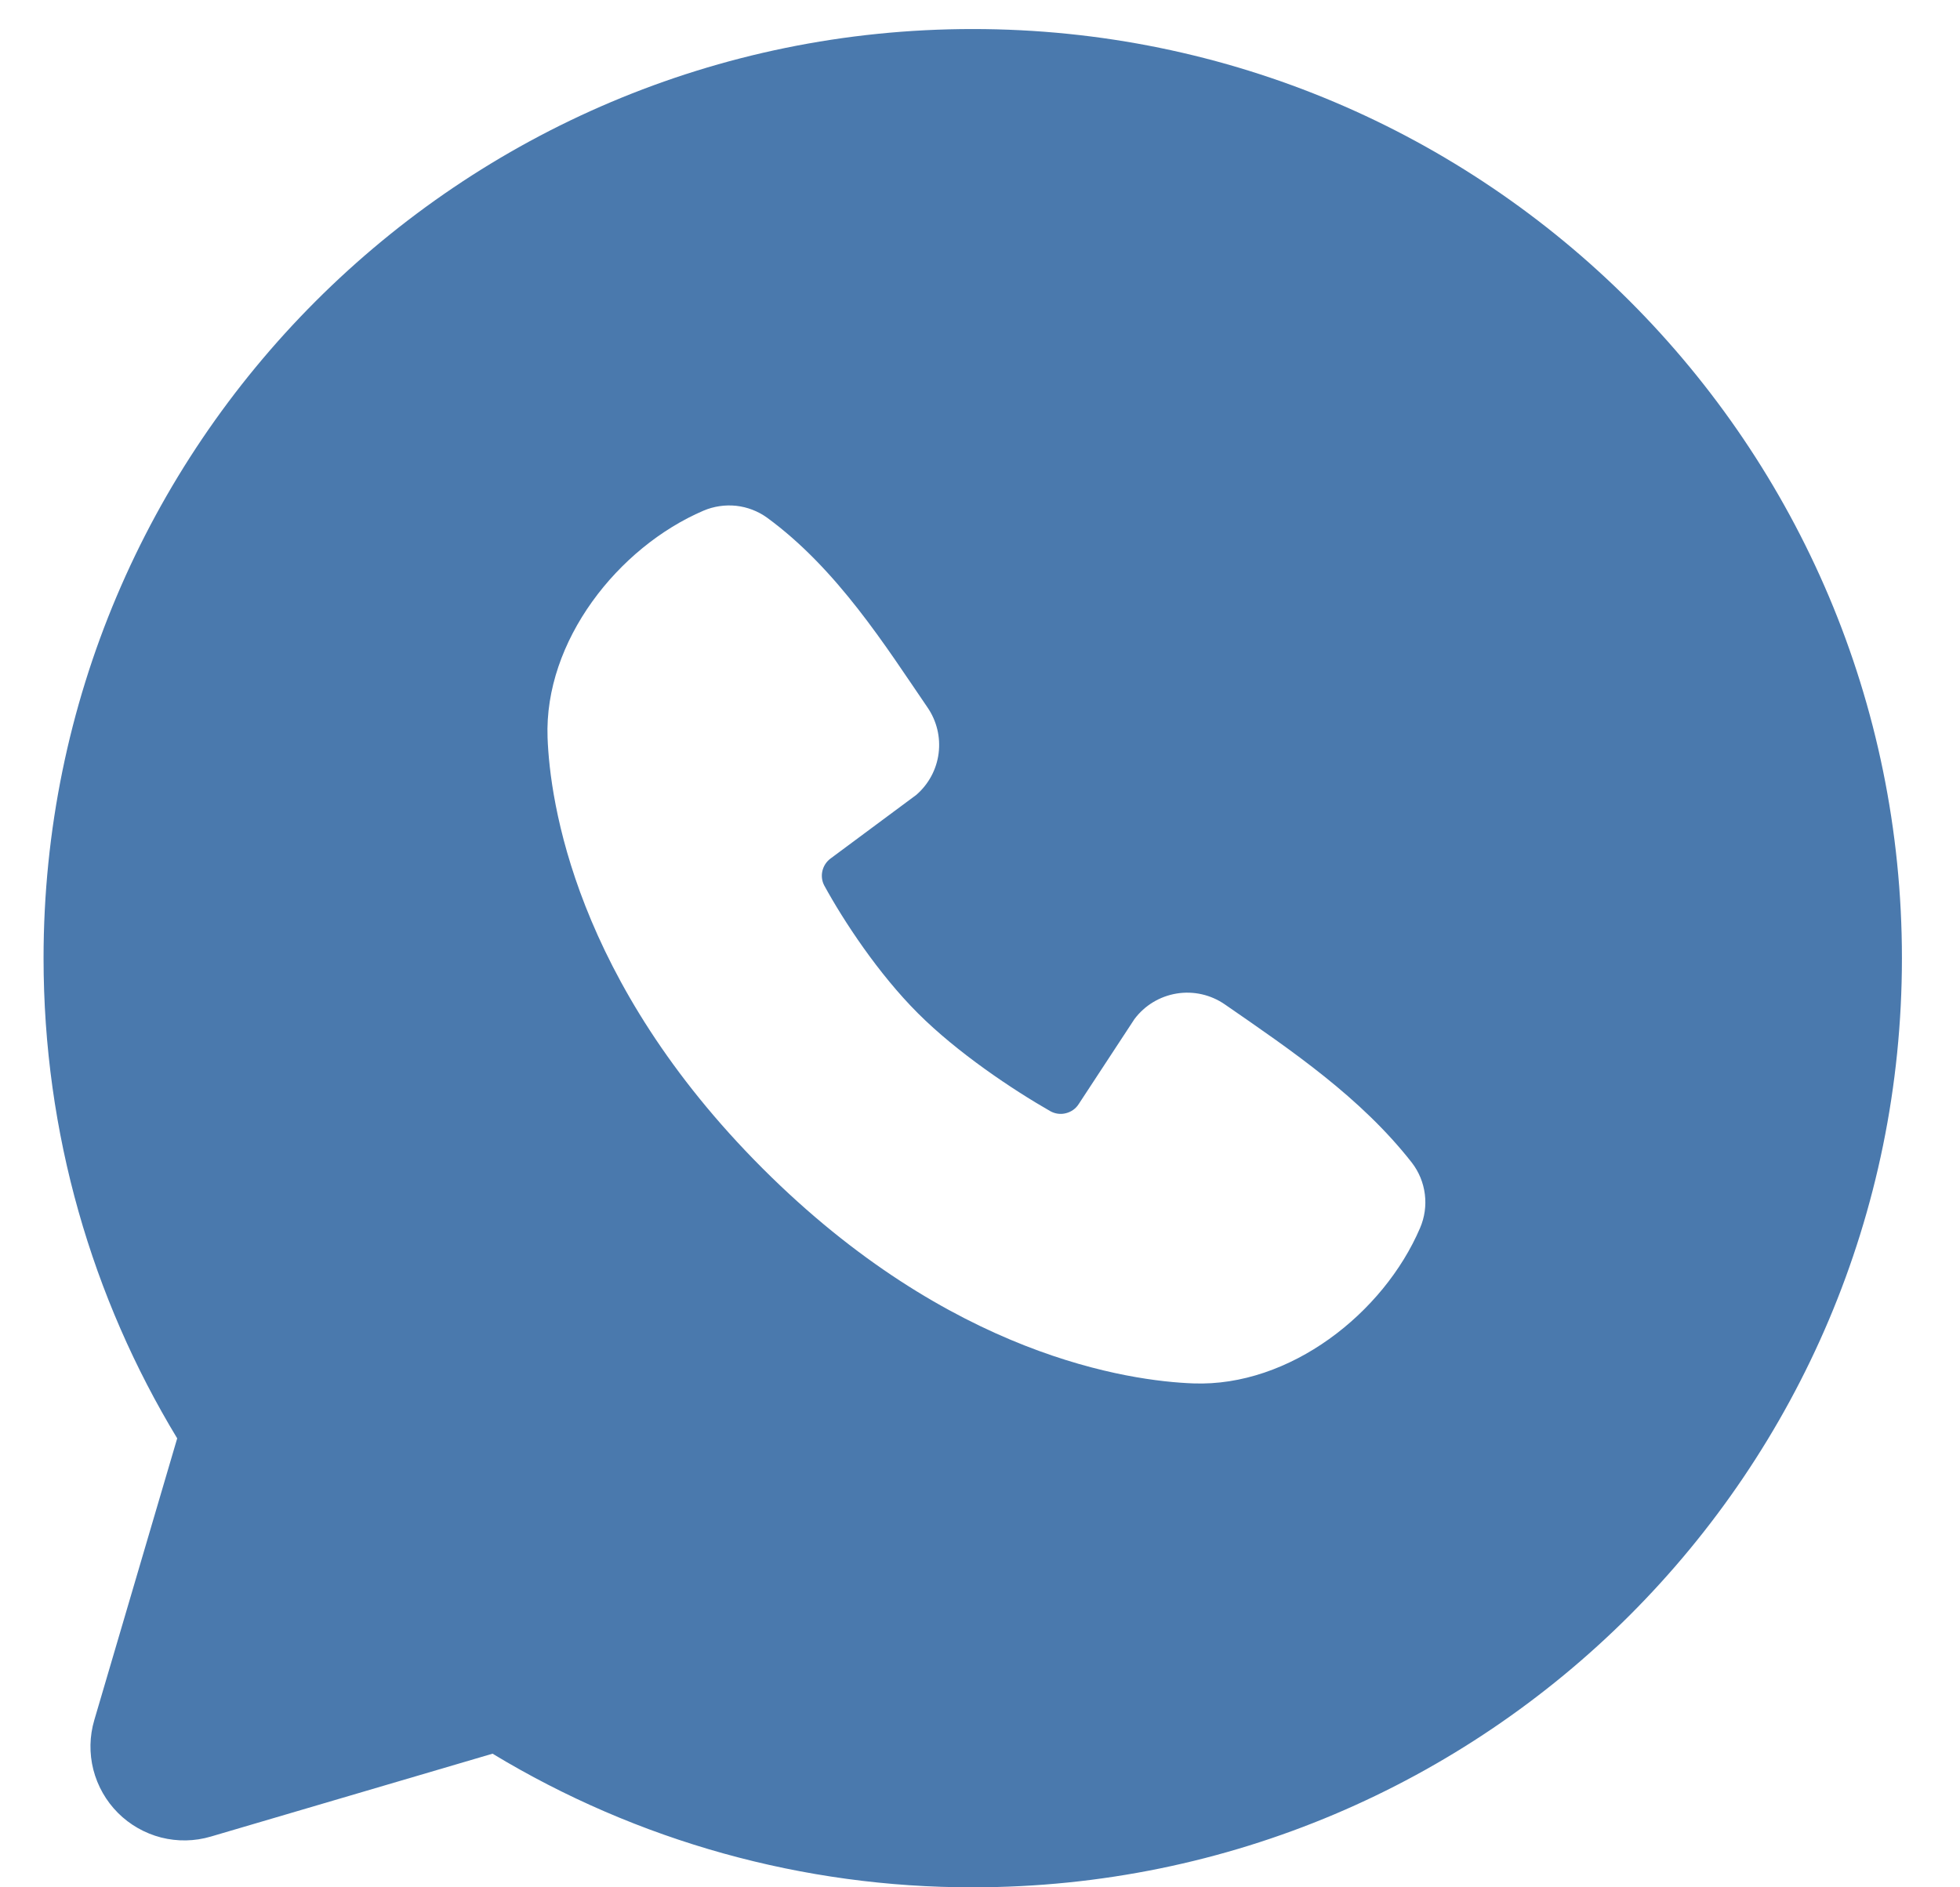 <?xml version="1.0" encoding="UTF-8"?> <svg xmlns="http://www.w3.org/2000/svg" width="27" height="26" viewBox="0 0 27 26" fill="none"><path fill-rule="evenodd" clip-rule="evenodd" d="M13.4 0.4C6.331 0.4 0.6 6.13 0.6 13.2C0.6 15.619 1.272 17.885 2.441 19.815L1.299 23.696C1.233 23.919 1.229 24.155 1.286 24.38C1.344 24.605 1.461 24.811 1.625 24.975C1.789 25.139 1.995 25.256 2.22 25.314C2.445 25.371 2.681 25.367 2.904 25.301L6.785 24.159C8.78 25.366 11.068 26.003 13.4 26C20.47 26 26.2 20.269 26.2 13.2C26.2 6.13 20.47 0.4 13.4 0.4ZM10.505 16.096C13.094 18.685 15.566 19.026 16.439 19.058C17.766 19.107 19.059 18.093 19.562 16.917C19.625 16.771 19.648 16.61 19.628 16.452C19.608 16.294 19.547 16.144 19.449 16.017C18.748 15.121 17.799 14.477 16.873 13.837C16.679 13.703 16.442 13.649 16.209 13.687C15.977 13.725 15.768 13.851 15.627 14.04L14.859 15.211C14.819 15.274 14.756 15.318 14.683 15.336C14.611 15.355 14.534 15.344 14.469 15.308C13.948 15.01 13.189 14.503 12.644 13.958C12.098 13.412 11.622 12.688 11.355 12.2C11.322 12.138 11.313 12.066 11.329 11.998C11.345 11.93 11.384 11.87 11.44 11.828L12.623 10.95C12.792 10.803 12.902 10.6 12.93 10.377C12.958 10.155 12.904 9.931 12.777 9.746C12.203 8.907 11.535 7.839 10.566 7.131C10.441 7.041 10.294 6.985 10.141 6.968C9.988 6.952 9.832 6.975 9.691 7.035C8.513 7.54 7.494 8.833 7.543 10.162C7.575 11.035 7.917 13.507 10.505 16.096Z" fill="#4A79AD"></path></svg> 
